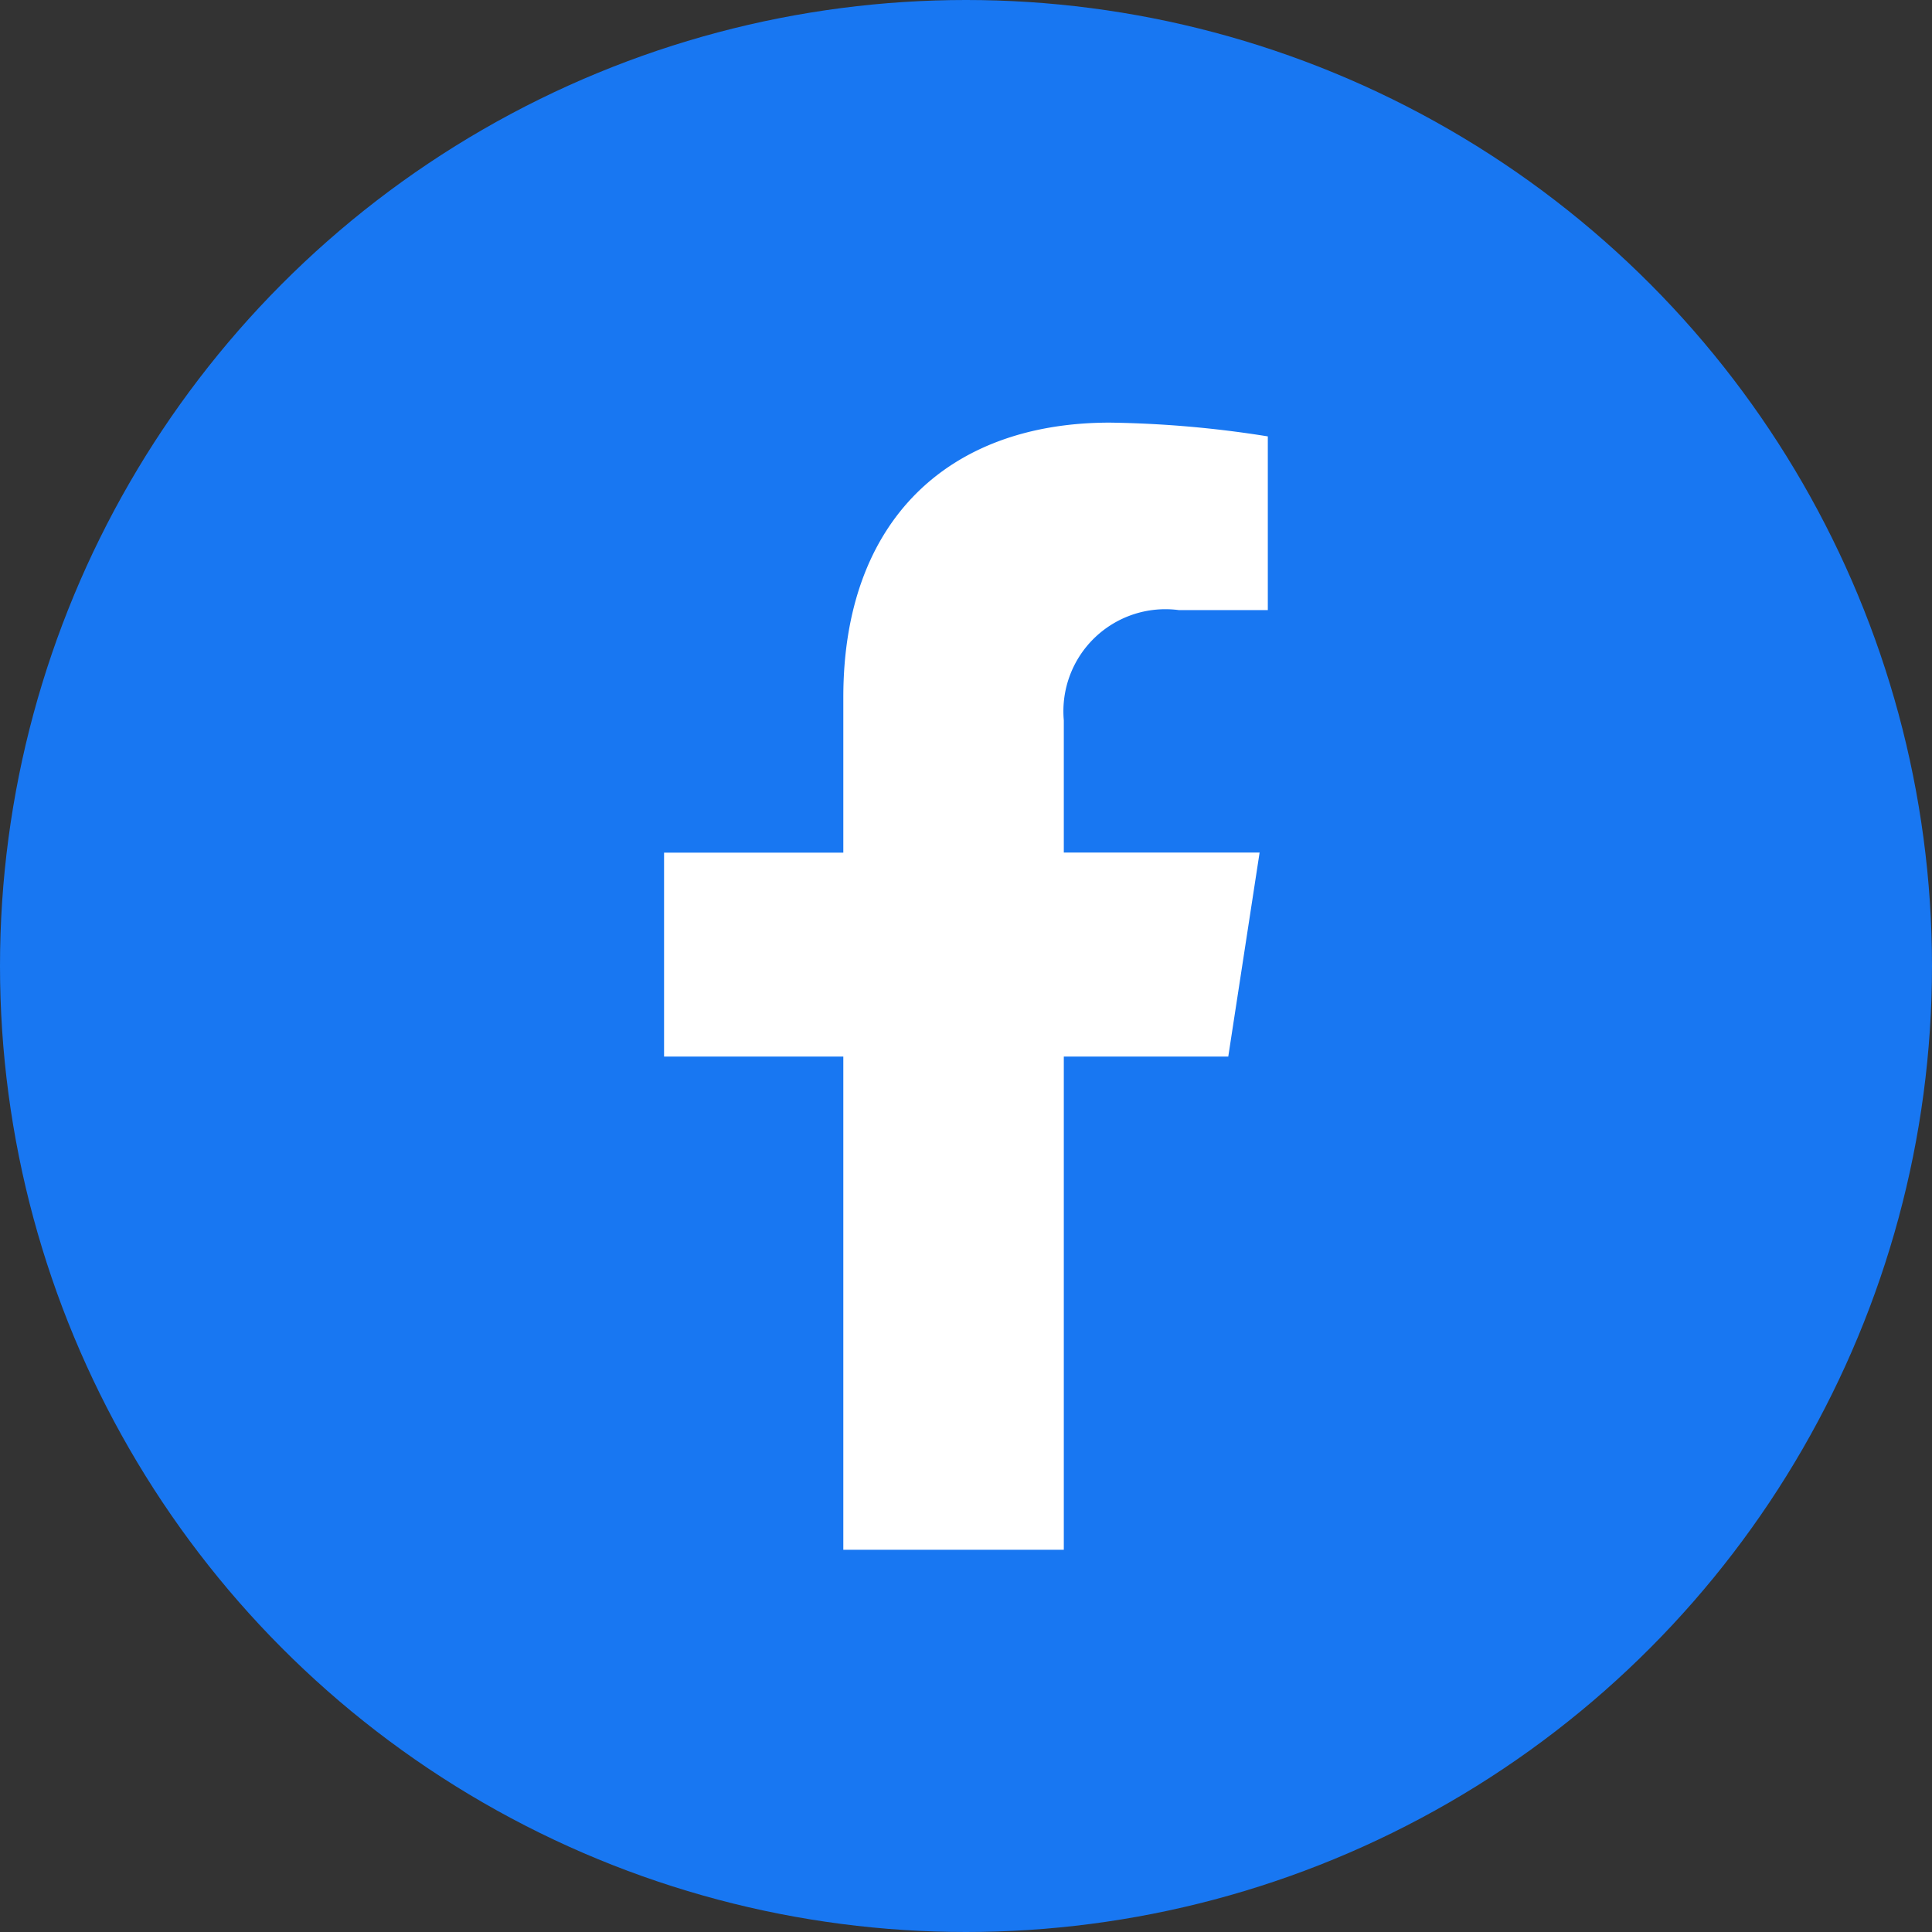 <svg xmlns="http://www.w3.org/2000/svg" width="32" height="32" viewBox="0 0 32 32">
  <rect x="0" y="0" width="32" height="32" fill="#333333" stroke="none"/>
  <g id="グループ_892" data-name="グループ 892" transform="translate(-876 -463)">
    <circle id="楕円形_7" data-name="楕円形 7" cx="16" cy="16" r="16" transform="translate(876 463)" fill="#1877f2"/>
    <g id="グループ_219" data-name="グループ 219" transform="translate(803.833 -6475.108)">
      <path id="Icon_awesome-facebook-f" data-name="Icon awesome-facebook-f" d="M10.954,10.5l.519-3.379H8.23V4.931a1.69,1.69,0,0,1,1.905-1.826h1.474V.228A17.975,17.975,0,0,0,8.993,0C6.323,0,4.578,1.618,4.578,4.548V7.123H1.609V10.5H4.578v8.169H8.23V10.5Z" transform="translate(81.557 6945.108)" fill="#fff"/>
    </g>
  </g>
</svg>
